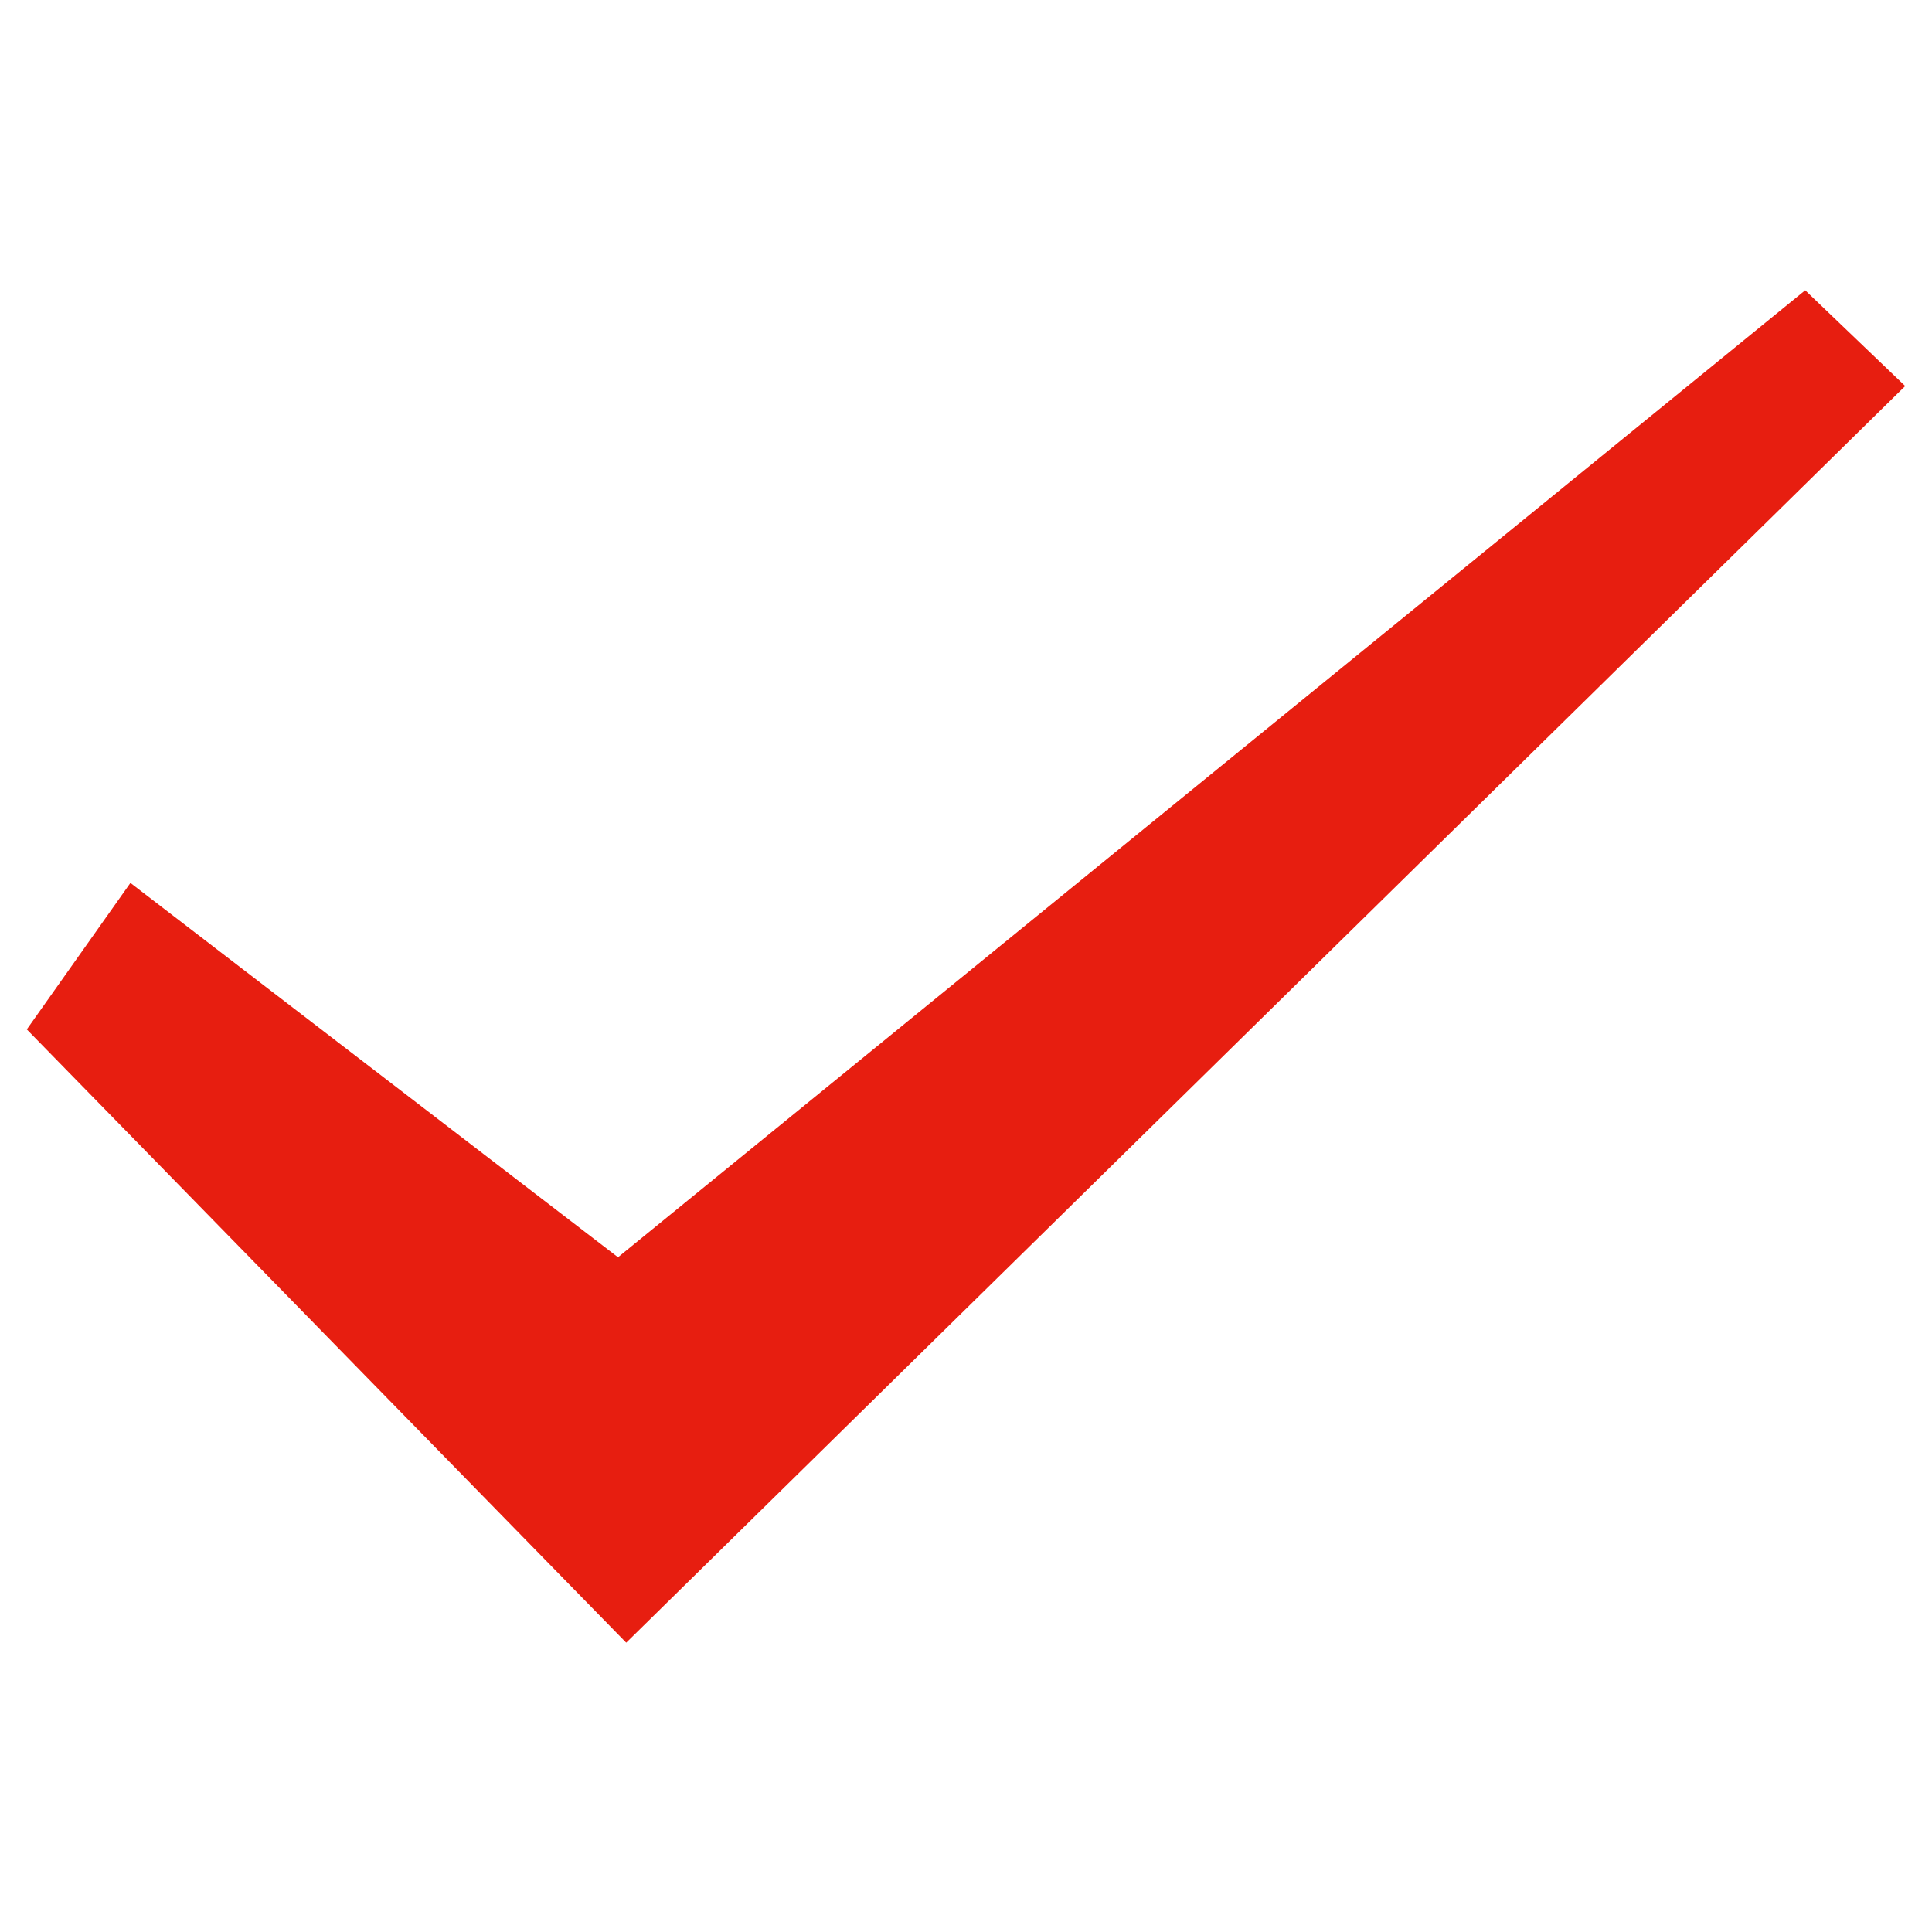 <svg id="对号" xmlns="http://www.w3.org/2000/svg" width="16" height="16" viewBox="0 0 16 16">
  <rect id="矩形_3963" data-name="矩形 3963" width="16" height="16" fill="none"/>
  <path id="路径_3775" data-name="路径 3775" d="M129.264,237.571l.858-1.213,4.038,3.1,9.832-8.008.828.793-10.592,10.407Zm0,0" transform="translate(-129.042 -229.046)" fill="#e71e10"/>
</svg>
